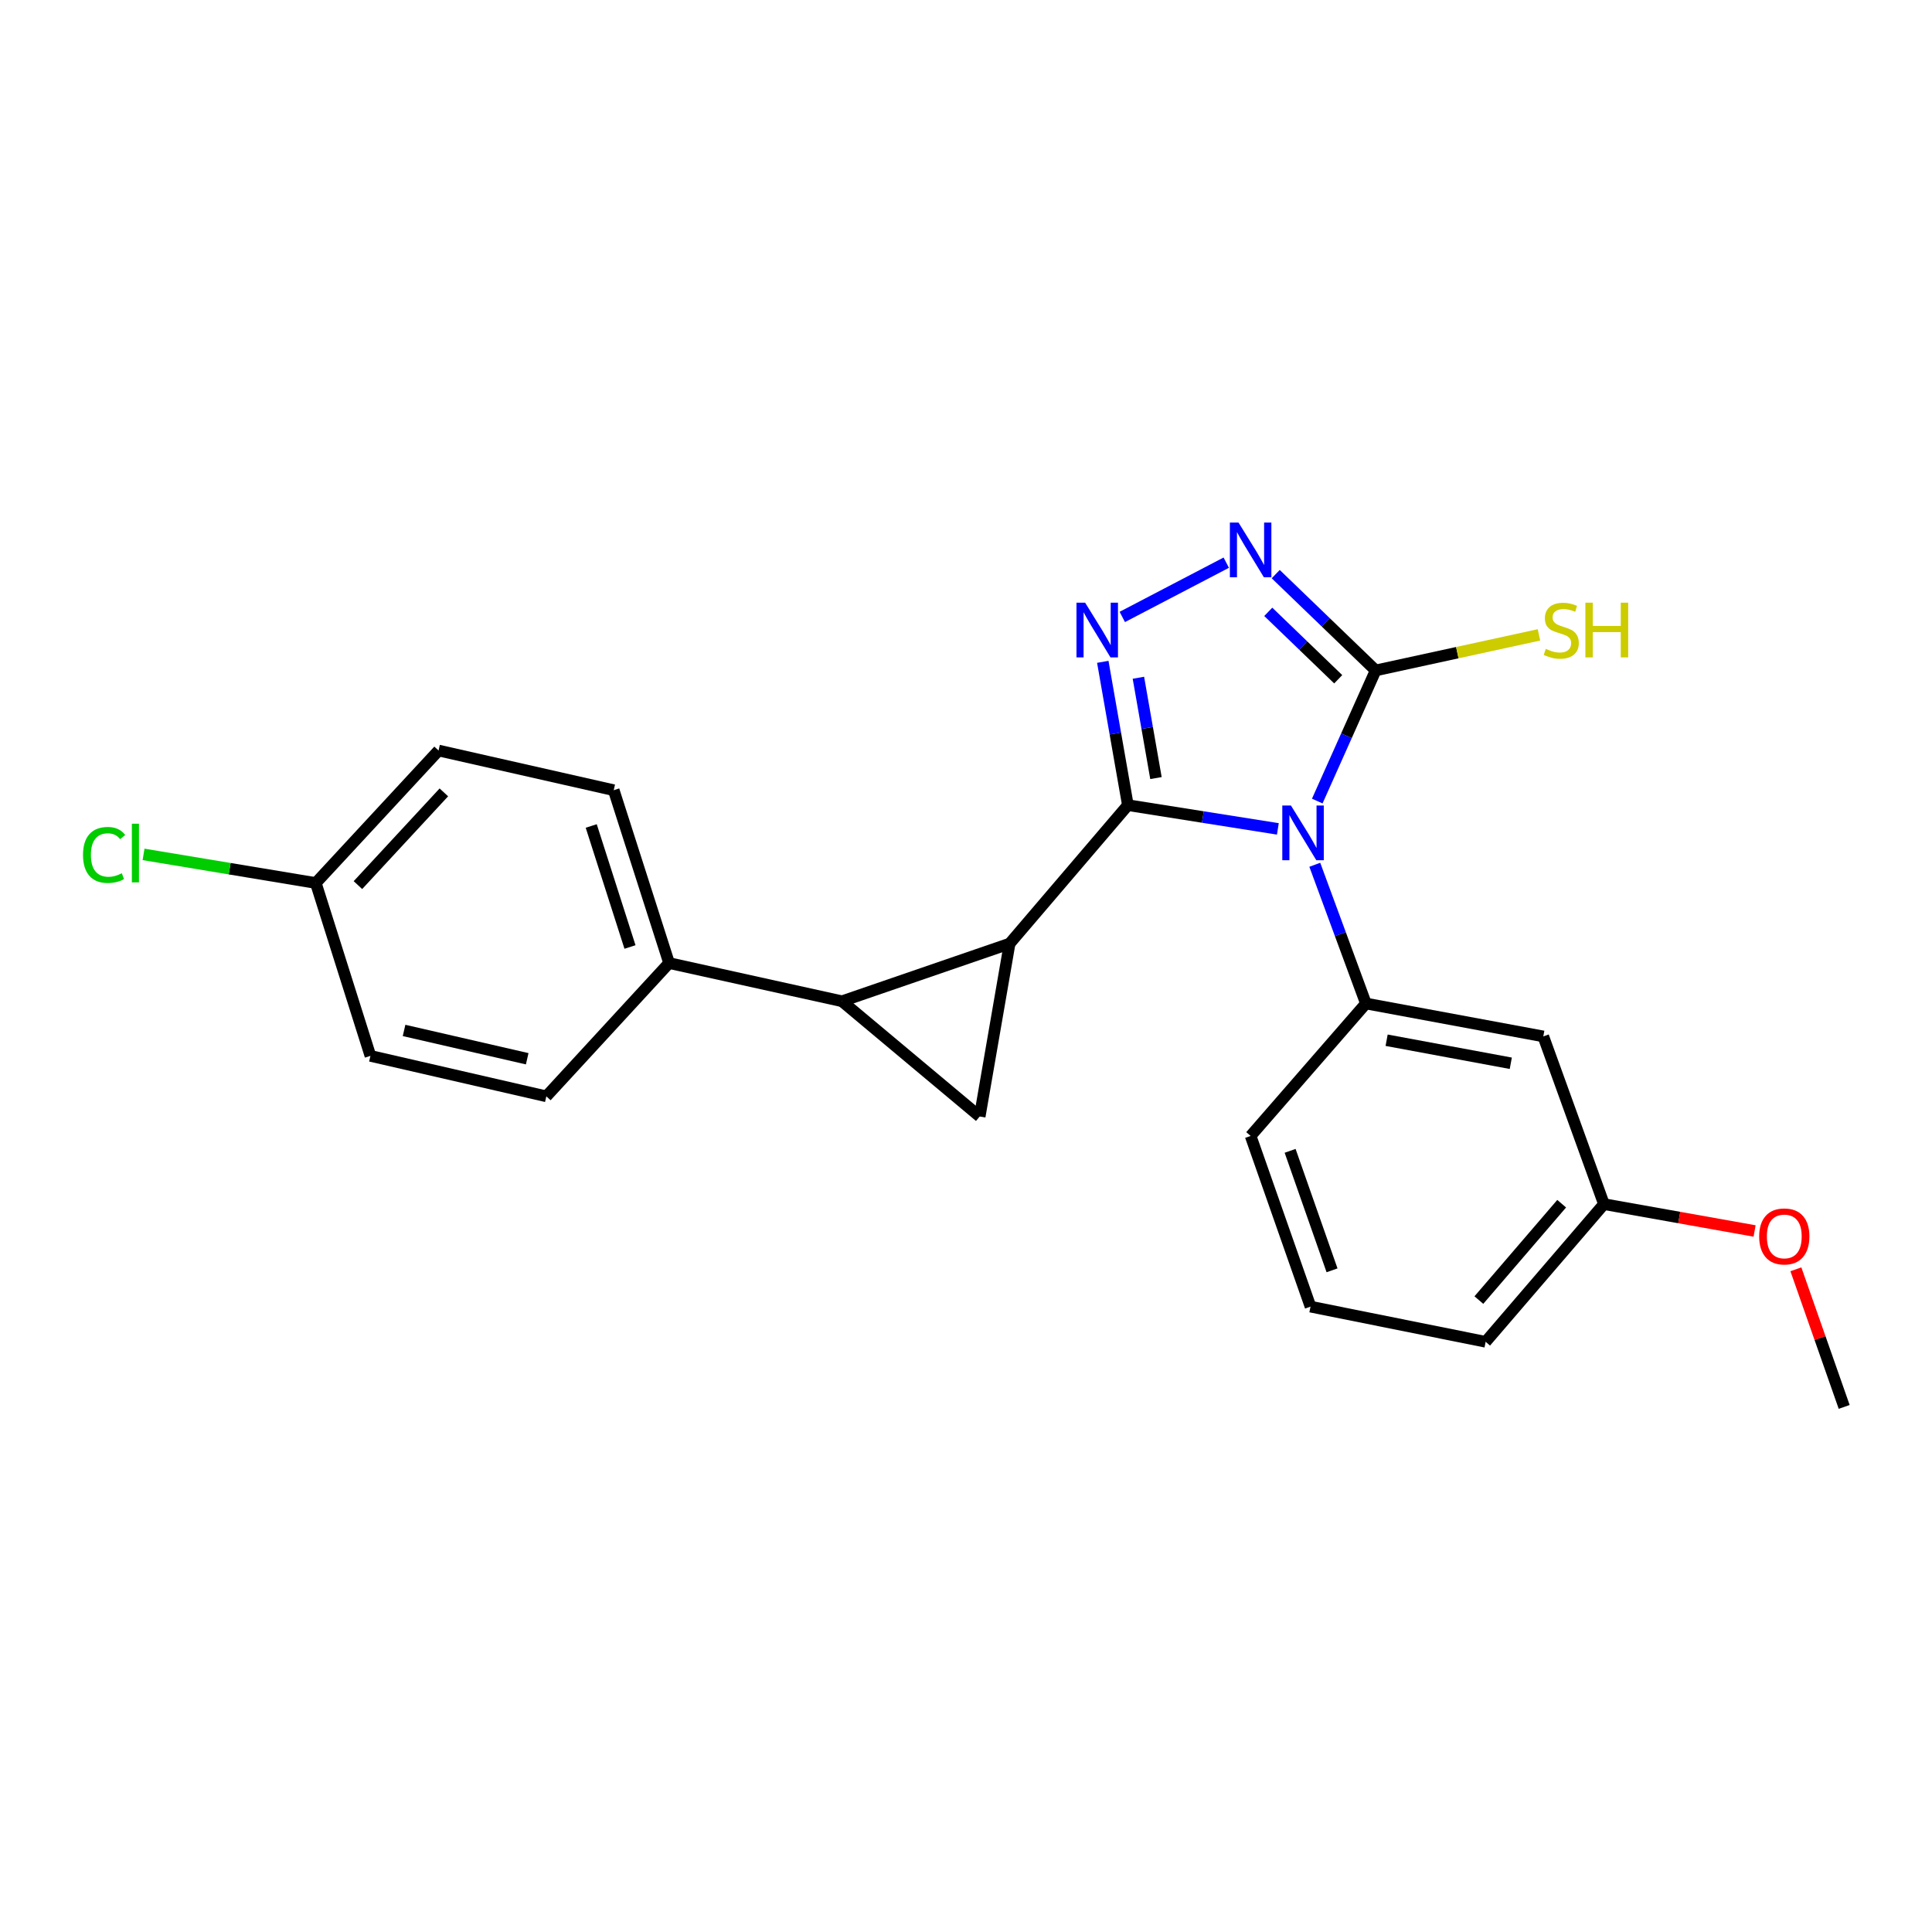 <?xml version='1.0' encoding='iso-8859-1'?>
<svg version='1.1' baseProfile='full'
              xmlns='http://www.w3.org/2000/svg'
                      xmlns:rdkit='http://www.rdkit.org/xml'
                      xmlns:xlink='http://www.w3.org/1999/xlink'
                  xml:space='preserve'
width='1000px' height='1000px' viewBox='0 0 1000 1000'>
<!-- END OF HEADER -->
<rect style='opacity:1.0;fill:#FFFFFF;stroke:none' width='1000' height='1000' x='0' y='0'> </rect>
<path class='bond-0' d='M 583.79,416.746 L 622.604,422.888' style='fill:none;fill-rule:evenodd;stroke:#000000;stroke-width:6px;stroke-linecap:butt;stroke-linejoin:miter;stroke-opacity:1' />
<path class='bond-0' d='M 622.604,422.888 L 661.417,429.03' style='fill:none;fill-rule:evenodd;stroke:#0000FF;stroke-width:6px;stroke-linecap:butt;stroke-linejoin:miter;stroke-opacity:1' />
<path class='bond-1' d='M 583.79,416.746 L 522.574,488.413' style='fill:none;fill-rule:evenodd;stroke:#000000;stroke-width:6px;stroke-linecap:butt;stroke-linejoin:miter;stroke-opacity:1' />
<path class='bond-2' d='M 583.79,416.746 L 577.295,379.655' style='fill:none;fill-rule:evenodd;stroke:#000000;stroke-width:6px;stroke-linecap:butt;stroke-linejoin:miter;stroke-opacity:1' />
<path class='bond-2' d='M 577.295,379.655 L 570.801,342.563' style='fill:none;fill-rule:evenodd;stroke:#0000FF;stroke-width:6px;stroke-linecap:butt;stroke-linejoin:miter;stroke-opacity:1' />
<path class='bond-2' d='M 598.327,402.732 L 593.781,376.768' style='fill:none;fill-rule:evenodd;stroke:#000000;stroke-width:6px;stroke-linecap:butt;stroke-linejoin:miter;stroke-opacity:1' />
<path class='bond-2' d='M 593.781,376.768 L 589.234,350.804' style='fill:none;fill-rule:evenodd;stroke:#0000FF;stroke-width:6px;stroke-linecap:butt;stroke-linejoin:miter;stroke-opacity:1' />
<path class='bond-4' d='M 681.81,414.63 L 696.922,380.822' style='fill:none;fill-rule:evenodd;stroke:#0000FF;stroke-width:6px;stroke-linecap:butt;stroke-linejoin:miter;stroke-opacity:1' />
<path class='bond-4' d='M 696.922,380.822 L 712.033,347.013' style='fill:none;fill-rule:evenodd;stroke:#000000;stroke-width:6px;stroke-linecap:butt;stroke-linejoin:miter;stroke-opacity:1' />
<path class='bond-7' d='M 680.536,447.605 L 693.765,483.508' style='fill:none;fill-rule:evenodd;stroke:#0000FF;stroke-width:6px;stroke-linecap:butt;stroke-linejoin:miter;stroke-opacity:1' />
<path class='bond-7' d='M 693.765,483.508 L 706.994,519.411' style='fill:none;fill-rule:evenodd;stroke:#000000;stroke-width:6px;stroke-linecap:butt;stroke-linejoin:miter;stroke-opacity:1' />
<path class='bond-3' d='M 522.574,488.413 L 435.817,518.249' style='fill:none;fill-rule:evenodd;stroke:#000000;stroke-width:6px;stroke-linecap:butt;stroke-linejoin:miter;stroke-opacity:1' />
<path class='bond-6' d='M 522.574,488.413 L 507.093,577.903' style='fill:none;fill-rule:evenodd;stroke:#000000;stroke-width:6px;stroke-linecap:butt;stroke-linejoin:miter;stroke-opacity:1' />
<path class='bond-5' d='M 580.898,319.326 L 634.708,291.23' style='fill:none;fill-rule:evenodd;stroke:#0000FF;stroke-width:6px;stroke-linecap:butt;stroke-linejoin:miter;stroke-opacity:1' />
<path class='bond-9' d='M 435.817,518.249 L 346.317,498.482' style='fill:none;fill-rule:evenodd;stroke:#000000;stroke-width:6px;stroke-linecap:butt;stroke-linejoin:miter;stroke-opacity:1' />
<path class='bond-24' d='M 435.817,518.249 L 507.093,577.903' style='fill:none;fill-rule:evenodd;stroke:#000000;stroke-width:6px;stroke-linecap:butt;stroke-linejoin:miter;stroke-opacity:1' />
<path class='bond-10' d='M 712.033,347.013 L 754.301,337.814' style='fill:none;fill-rule:evenodd;stroke:#000000;stroke-width:6px;stroke-linecap:butt;stroke-linejoin:miter;stroke-opacity:1' />
<path class='bond-10' d='M 754.301,337.814 L 796.568,328.614' style='fill:none;fill-rule:evenodd;stroke:#CCCC00;stroke-width:6px;stroke-linecap:butt;stroke-linejoin:miter;stroke-opacity:1' />
<path class='bond-23' d='M 712.033,347.013 L 686.171,322.087' style='fill:none;fill-rule:evenodd;stroke:#000000;stroke-width:6px;stroke-linecap:butt;stroke-linejoin:miter;stroke-opacity:1' />
<path class='bond-23' d='M 686.171,322.087 L 660.308,297.161' style='fill:none;fill-rule:evenodd;stroke:#0000FF;stroke-width:6px;stroke-linecap:butt;stroke-linejoin:miter;stroke-opacity:1' />
<path class='bond-23' d='M 692.661,351.586 L 674.557,334.137' style='fill:none;fill-rule:evenodd;stroke:#000000;stroke-width:6px;stroke-linecap:butt;stroke-linejoin:miter;stroke-opacity:1' />
<path class='bond-23' d='M 674.557,334.137 L 656.453,316.689' style='fill:none;fill-rule:evenodd;stroke:#0000FF;stroke-width:6px;stroke-linecap:butt;stroke-linejoin:miter;stroke-opacity:1' />
<path class='bond-8' d='M 706.994,519.411 L 798.809,536.445' style='fill:none;fill-rule:evenodd;stroke:#000000;stroke-width:6px;stroke-linecap:butt;stroke-linejoin:miter;stroke-opacity:1' />
<path class='bond-8' d='M 717.713,538.421 L 781.984,550.345' style='fill:none;fill-rule:evenodd;stroke:#000000;stroke-width:6px;stroke-linecap:butt;stroke-linejoin:miter;stroke-opacity:1' />
<path class='bond-17' d='M 706.994,519.411 L 647.321,587.963' style='fill:none;fill-rule:evenodd;stroke:#000000;stroke-width:6px;stroke-linecap:butt;stroke-linejoin:miter;stroke-opacity:1' />
<path class='bond-13' d='M 798.809,536.445 L 830.198,623.248' style='fill:none;fill-rule:evenodd;stroke:#000000;stroke-width:6px;stroke-linecap:butt;stroke-linejoin:miter;stroke-opacity:1' />
<path class='bond-11' d='M 346.317,498.482 L 317.662,409.001' style='fill:none;fill-rule:evenodd;stroke:#000000;stroke-width:6px;stroke-linecap:butt;stroke-linejoin:miter;stroke-opacity:1' />
<path class='bond-11' d='M 326.08,490.164 L 306.021,427.527' style='fill:none;fill-rule:evenodd;stroke:#000000;stroke-width:6px;stroke-linecap:butt;stroke-linejoin:miter;stroke-opacity:1' />
<path class='bond-12' d='M 346.317,498.482 L 282.786,567.462' style='fill:none;fill-rule:evenodd;stroke:#000000;stroke-width:6px;stroke-linecap:butt;stroke-linejoin:miter;stroke-opacity:1' />
<path class='bond-15' d='M 317.662,409.001 L 227,388.472' style='fill:none;fill-rule:evenodd;stroke:#000000;stroke-width:6px;stroke-linecap:butt;stroke-linejoin:miter;stroke-opacity:1' />
<path class='bond-16' d='M 282.786,567.462 L 191.733,546.523' style='fill:none;fill-rule:evenodd;stroke:#000000;stroke-width:6px;stroke-linecap:butt;stroke-linejoin:miter;stroke-opacity:1' />
<path class='bond-16' d='M 272.879,548.011 L 209.142,533.354' style='fill:none;fill-rule:evenodd;stroke:#000000;stroke-width:6px;stroke-linecap:butt;stroke-linejoin:miter;stroke-opacity:1' />
<path class='bond-19' d='M 830.198,623.248 L 869.187,630.199' style='fill:none;fill-rule:evenodd;stroke:#000000;stroke-width:6px;stroke-linecap:butt;stroke-linejoin:miter;stroke-opacity:1' />
<path class='bond-19' d='M 869.187,630.199 L 908.176,637.151' style='fill:none;fill-rule:evenodd;stroke:#FF0000;stroke-width:6px;stroke-linecap:butt;stroke-linejoin:miter;stroke-opacity:1' />
<path class='bond-26' d='M 830.198,623.248 L 768.972,694.515' style='fill:none;fill-rule:evenodd;stroke:#000000;stroke-width:6px;stroke-linecap:butt;stroke-linejoin:miter;stroke-opacity:1' />
<path class='bond-26' d='M 808.32,623.032 L 765.462,672.919' style='fill:none;fill-rule:evenodd;stroke:#000000;stroke-width:6px;stroke-linecap:butt;stroke-linejoin:miter;stroke-opacity:1' />
<path class='bond-14' d='M 163.459,457.042 L 191.733,546.523' style='fill:none;fill-rule:evenodd;stroke:#000000;stroke-width:6px;stroke-linecap:butt;stroke-linejoin:miter;stroke-opacity:1' />
<path class='bond-18' d='M 163.459,457.042 L 118.878,449.637' style='fill:none;fill-rule:evenodd;stroke:#000000;stroke-width:6px;stroke-linecap:butt;stroke-linejoin:miter;stroke-opacity:1' />
<path class='bond-18' d='M 118.878,449.637 L 74.298,442.232' style='fill:none;fill-rule:evenodd;stroke:#00CC00;stroke-width:6px;stroke-linecap:butt;stroke-linejoin:miter;stroke-opacity:1' />
<path class='bond-25' d='M 163.459,457.042 L 227,388.472' style='fill:none;fill-rule:evenodd;stroke:#000000;stroke-width:6px;stroke-linecap:butt;stroke-linejoin:miter;stroke-opacity:1' />
<path class='bond-25' d='M 185.266,458.132 L 229.744,410.133' style='fill:none;fill-rule:evenodd;stroke:#000000;stroke-width:6px;stroke-linecap:butt;stroke-linejoin:miter;stroke-opacity:1' />
<path class='bond-20' d='M 647.321,587.963 L 678.32,676.31' style='fill:none;fill-rule:evenodd;stroke:#000000;stroke-width:6px;stroke-linecap:butt;stroke-linejoin:miter;stroke-opacity:1' />
<path class='bond-20' d='M 667.763,595.674 L 689.462,657.517' style='fill:none;fill-rule:evenodd;stroke:#000000;stroke-width:6px;stroke-linecap:butt;stroke-linejoin:miter;stroke-opacity:1' />
<path class='bond-22' d='M 929.548,656.991 L 942.047,692.605' style='fill:none;fill-rule:evenodd;stroke:#FF0000;stroke-width:6px;stroke-linecap:butt;stroke-linejoin:miter;stroke-opacity:1' />
<path class='bond-22' d='M 942.047,692.605 L 954.545,728.219' style='fill:none;fill-rule:evenodd;stroke:#000000;stroke-width:6px;stroke-linecap:butt;stroke-linejoin:miter;stroke-opacity:1' />
<path class='bond-21' d='M 678.32,676.31 L 768.972,694.515' style='fill:none;fill-rule:evenodd;stroke:#000000;stroke-width:6px;stroke-linecap:butt;stroke-linejoin:miter;stroke-opacity:1' />
<path  class='atom-1' d='M 668.192 416.932
L 677.472 431.932
Q 678.392 433.412, 679.872 436.092
Q 681.352 438.772, 681.432 438.932
L 681.432 416.932
L 685.192 416.932
L 685.192 445.252
L 681.312 445.252
L 671.352 428.852
Q 670.192 426.932, 668.952 424.732
Q 667.752 422.532, 667.392 421.852
L 667.392 445.252
L 663.712 445.252
L 663.712 416.932
L 668.192 416.932
' fill='#0000FF'/>
<path  class='atom-3' d='M 561.659 311.943
L 570.939 326.943
Q 571.859 328.423, 573.339 331.103
Q 574.819 333.783, 574.899 333.943
L 574.899 311.943
L 578.659 311.943
L 578.659 340.263
L 574.779 340.263
L 564.819 323.863
Q 563.659 321.943, 562.419 319.743
Q 561.219 317.543, 560.859 316.863
L 560.859 340.263
L 557.179 340.263
L 557.179 311.943
L 561.659 311.943
' fill='#0000FF'/>
<path  class='atom-6' d='M 641.061 270.484
L 650.341 285.484
Q 651.261 286.964, 652.741 289.644
Q 654.221 292.324, 654.301 292.484
L 654.301 270.484
L 658.061 270.484
L 658.061 298.804
L 654.181 298.804
L 644.221 282.404
Q 643.061 280.484, 641.821 278.284
Q 640.621 276.084, 640.261 275.404
L 640.261 298.804
L 636.581 298.804
L 636.581 270.484
L 641.061 270.484
' fill='#0000FF'/>
<path  class='atom-11' d='M 800.107 335.863
Q 800.427 335.983, 801.747 336.543
Q 803.067 337.103, 804.507 337.463
Q 805.987 337.783, 807.427 337.783
Q 810.107 337.783, 811.667 336.503
Q 813.227 335.183, 813.227 332.903
Q 813.227 331.343, 812.427 330.383
Q 811.667 329.423, 810.467 328.903
Q 809.267 328.383, 807.267 327.783
Q 804.747 327.023, 803.227 326.303
Q 801.747 325.583, 800.667 324.063
Q 799.627 322.543, 799.627 319.983
Q 799.627 316.423, 802.027 314.223
Q 804.467 312.023, 809.267 312.023
Q 812.547 312.023, 816.267 313.583
L 815.347 316.663
Q 811.947 315.263, 809.387 315.263
Q 806.627 315.263, 805.107 316.423
Q 803.587 317.543, 803.627 319.503
Q 803.627 321.023, 804.387 321.943
Q 805.187 322.863, 806.307 323.383
Q 807.467 323.903, 809.387 324.503
Q 811.947 325.303, 813.467 326.103
Q 814.987 326.903, 816.067 328.543
Q 817.187 330.143, 817.187 332.903
Q 817.187 336.823, 814.547 338.943
Q 811.947 341.023, 807.587 341.023
Q 805.067 341.023, 803.147 340.463
Q 801.267 339.943, 799.027 339.023
L 800.107 335.863
' fill='#CCCC00'/>
<path  class='atom-11' d='M 820.587 311.943
L 824.427 311.943
L 824.427 323.983
L 838.907 323.983
L 838.907 311.943
L 842.747 311.943
L 842.747 340.263
L 838.907 340.263
L 838.907 327.183
L 824.427 327.183
L 824.427 340.263
L 820.587 340.263
L 820.587 311.943
' fill='#CCCC00'/>
<path  class='atom-19' d='M 42.971 442.514
Q 42.971 435.474, 46.251 431.794
Q 49.571 428.074, 55.851 428.074
Q 61.691 428.074, 64.811 432.194
L 62.171 434.354
Q 59.891 431.354, 55.851 431.354
Q 51.571 431.354, 49.291 434.234
Q 47.051 437.074, 47.051 442.514
Q 47.051 448.114, 49.371 450.994
Q 51.731 453.874, 56.291 453.874
Q 59.411 453.874, 63.051 451.994
L 64.171 454.994
Q 62.691 455.954, 60.451 456.514
Q 58.211 457.074, 55.731 457.074
Q 49.571 457.074, 46.251 453.314
Q 42.971 449.554, 42.971 442.514
' fill='#00CC00'/>
<path  class='atom-19' d='M 68.251 426.354
L 71.931 426.354
L 71.931 456.714
L 68.251 456.714
L 68.251 426.354
' fill='#00CC00'/>
<path  class='atom-20' d='M 910.547 639.971
Q 910.547 633.171, 913.907 629.371
Q 917.267 625.571, 923.547 625.571
Q 929.827 625.571, 933.187 629.371
Q 936.547 633.171, 936.547 639.971
Q 936.547 646.851, 933.147 650.771
Q 929.747 654.651, 923.547 654.651
Q 917.307 654.651, 913.907 650.771
Q 910.547 646.891, 910.547 639.971
M 923.547 651.451
Q 927.867 651.451, 930.187 648.571
Q 932.547 645.651, 932.547 639.971
Q 932.547 634.411, 930.187 631.611
Q 927.867 628.771, 923.547 628.771
Q 919.227 628.771, 916.867 631.571
Q 914.547 634.371, 914.547 639.971
Q 914.547 645.691, 916.867 648.571
Q 919.227 651.451, 923.547 651.451
' fill='#FF0000'/>
</svg>
